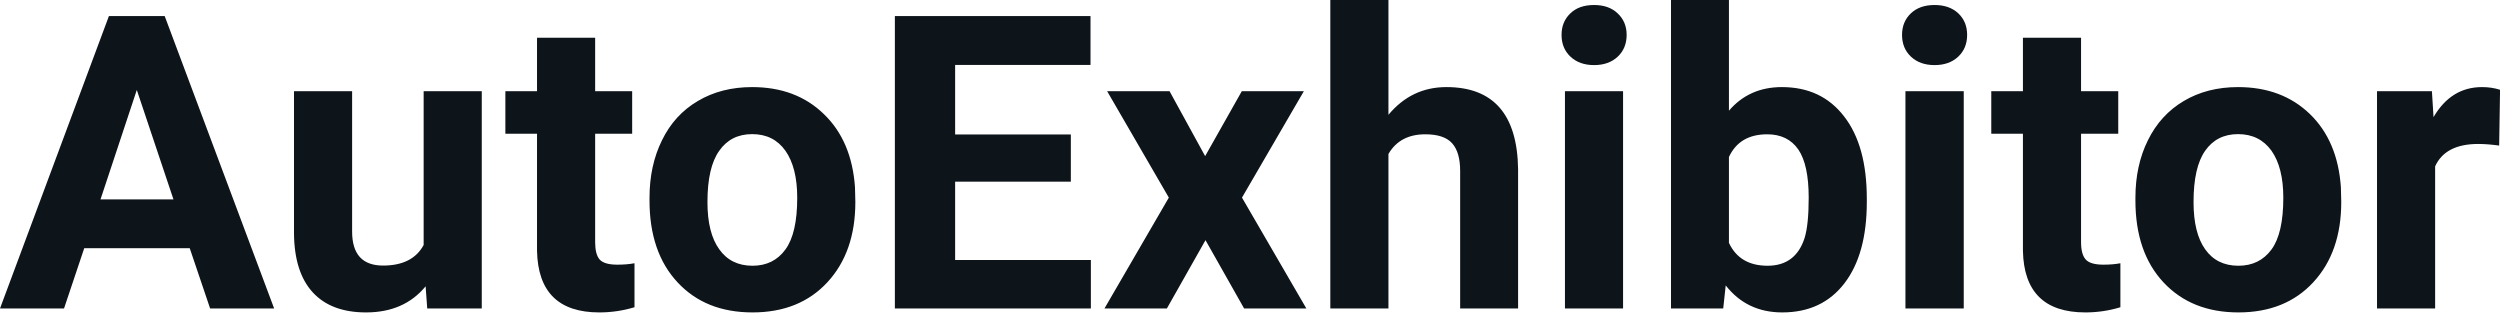 <svg fill="#0d141a" viewBox="0 0 139.797 17.475" height="100%" width="100%" xmlns="http://www.w3.org/2000/svg"><path preserveAspectRatio="none" d="M11.75 17.25L10.61 13.88L4.71 13.88L3.58 17.25L0 17.25L6.09 0.90L9.21 0.90L15.33 17.25L11.75 17.25ZM7.65 5.03L5.62 11.15L9.70 11.15L7.65 5.03ZM23.89 17.25L23.80 16.01Q22.60 17.47 20.47 17.47L20.47 17.47Q18.52 17.47 17.49 16.35Q16.46 15.23 16.44 13.06L16.44 13.06L16.44 5.10L19.69 5.10L19.69 12.95Q19.69 14.85 21.42 14.85L21.42 14.85Q23.07 14.85 23.69 13.70L23.69 13.70L23.69 5.10L26.94 5.10L26.94 17.25L23.89 17.25ZM30.03 2.11L33.28 2.11L33.28 5.10L35.35 5.10L35.35 7.48L33.28 7.48L33.28 13.54Q33.28 14.22 33.53 14.51Q33.79 14.80 34.52 14.80L34.52 14.80Q35.06 14.80 35.48 14.72L35.48 14.72L35.48 17.18Q34.52 17.47 33.51 17.47L33.51 17.47Q30.10 17.47 30.03 14.03L30.03 14.03L30.03 7.48L28.26 7.48L28.26 5.10L30.03 5.10L30.03 2.11ZM36.32 11.21L36.32 11.06Q36.32 9.25 37.02 7.84Q37.71 6.42 39.02 5.65Q40.33 4.87 42.06 4.87L42.06 4.87Q44.52 4.87 46.07 6.38Q47.63 7.88 47.81 10.47L47.81 10.47L47.83 11.30Q47.83 14.09 46.27 15.78Q44.71 17.47 42.08 17.47Q39.45 17.47 37.89 15.79Q36.32 14.11 36.32 11.21L36.32 11.21ZM39.56 11.30L39.56 11.30Q39.56 13.03 40.22 13.94Q40.87 14.86 42.08 14.86L42.08 14.86Q43.26 14.86 43.92 13.95Q44.58 13.05 44.58 11.06L44.58 11.06Q44.58 9.37 43.92 8.43Q43.26 7.50 42.06 7.50L42.06 7.50Q40.87 7.50 40.22 8.43Q39.56 9.35 39.56 11.30ZM59.88 7.52L59.88 10.16L53.41 10.16L53.41 14.54L61.00 14.54L61.00 17.25L50.04 17.25L50.04 0.90L60.98 0.90L60.98 3.63L53.41 3.63L53.41 7.52L59.88 7.52ZM65.40 5.10L67.39 8.73L69.44 5.10L72.91 5.10L69.45 11.05L73.05 17.25L69.57 17.25L67.41 13.43L65.25 17.25L61.76 17.25L65.36 11.05L61.91 5.10L65.40 5.10ZM77.64 0L77.64 6.42Q78.93 4.87 80.88 4.87L80.88 4.87Q84.83 4.87 84.89 9.47L84.89 9.47L84.89 17.25L81.65 17.25L81.65 9.56Q81.65 8.51 81.20 8.01Q80.75 7.51 79.70 7.51L79.70 7.51Q78.28 7.51 77.64 8.61L77.64 8.61L77.64 17.25L74.39 17.25L74.39 0L77.64 0ZM90.76 5.10L90.76 17.25L87.51 17.25L87.51 5.10L90.76 5.10ZM87.32 1.95L87.32 1.95Q87.32 1.22 87.81 0.75Q88.29 0.28 89.14 0.28L89.14 0.28Q89.97 0.28 90.46 0.75Q90.96 1.22 90.96 1.95L90.96 1.95Q90.96 2.70 90.46 3.17Q89.96 3.64 89.14 3.64Q88.32 3.64 87.82 3.17Q87.32 2.70 87.32 1.95ZM104.39 11.11L104.39 11.29Q104.39 14.21 103.14 15.84Q101.89 17.47 99.66 17.47L99.66 17.47Q97.68 17.47 96.50 15.96L96.50 15.96L96.36 17.25L93.44 17.25L93.44 0L96.68 0L96.68 6.19Q97.81 4.87 99.64 4.87L99.64 4.87Q101.86 4.87 103.12 6.51Q104.39 8.14 104.39 11.11L104.39 11.11ZM101.14 11.05L101.14 11.05Q101.14 9.21 100.56 8.36Q99.97 7.51 98.82 7.51L98.82 7.51Q97.27 7.51 96.68 8.78L96.68 8.78L96.68 13.58Q97.28 14.86 98.84 14.86L98.84 14.86Q100.41 14.86 100.91 13.31L100.91 13.31Q101.14 12.57 101.14 11.05ZM109.81 5.10L109.81 17.25L106.55 17.25L106.55 5.10L109.81 5.10ZM106.36 1.95L106.36 1.95Q106.36 1.22 106.85 0.75Q107.34 0.28 108.18 0.28L108.18 0.28Q109.01 0.28 109.51 0.75Q110.00 1.22 110.00 1.95L110.00 1.95Q110.00 2.70 109.50 3.17Q109.00 3.64 108.18 3.64Q107.36 3.64 106.86 3.17Q106.36 2.70 106.36 1.95ZM113.12 2.11L116.37 2.11L116.37 5.10L118.45 5.10L118.45 7.48L116.37 7.48L116.37 13.54Q116.37 14.22 116.63 14.51Q116.89 14.80 117.62 14.80L117.62 14.80Q118.16 14.80 118.57 14.72L118.57 14.72L118.57 17.18Q117.62 17.47 116.61 17.47L116.61 17.47Q113.19 17.47 113.12 14.03L113.12 14.03L113.12 7.48L111.35 7.48L111.35 5.10L113.12 5.10L113.12 2.11ZM119.41 11.21L119.41 11.06Q119.41 9.25 120.11 7.84Q120.81 6.42 122.11 5.65Q123.42 4.87 125.15 4.87L125.15 4.87Q127.61 4.87 129.17 6.38Q130.72 7.88 130.90 10.47L130.90 10.47L130.92 11.30Q130.92 14.09 129.36 15.78Q127.80 17.47 125.17 17.47Q122.55 17.47 120.98 15.79Q119.41 14.11 119.41 11.21L119.41 11.21ZM122.66 11.30L122.66 11.30Q122.66 13.03 123.31 13.94Q123.96 14.86 125.17 14.86L125.17 14.86Q126.35 14.86 127.02 13.95Q127.68 13.05 127.68 11.06L127.68 11.06Q127.68 9.37 127.02 8.43Q126.35 7.50 125.15 7.50L125.15 7.50Q123.96 7.50 123.31 8.43Q122.66 9.35 122.66 11.30ZM139.80 5.02L139.75 8.14Q139.09 8.05 138.58 8.05L138.58 8.05Q136.74 8.05 136.17 9.30L136.17 9.30L136.17 17.25L132.92 17.25L132.92 5.10L135.99 5.10L136.08 6.55Q137.06 4.87 138.79 4.87L138.79 4.87Q139.33 4.87 139.80 5.02L139.80 5.02Z"></path></svg>